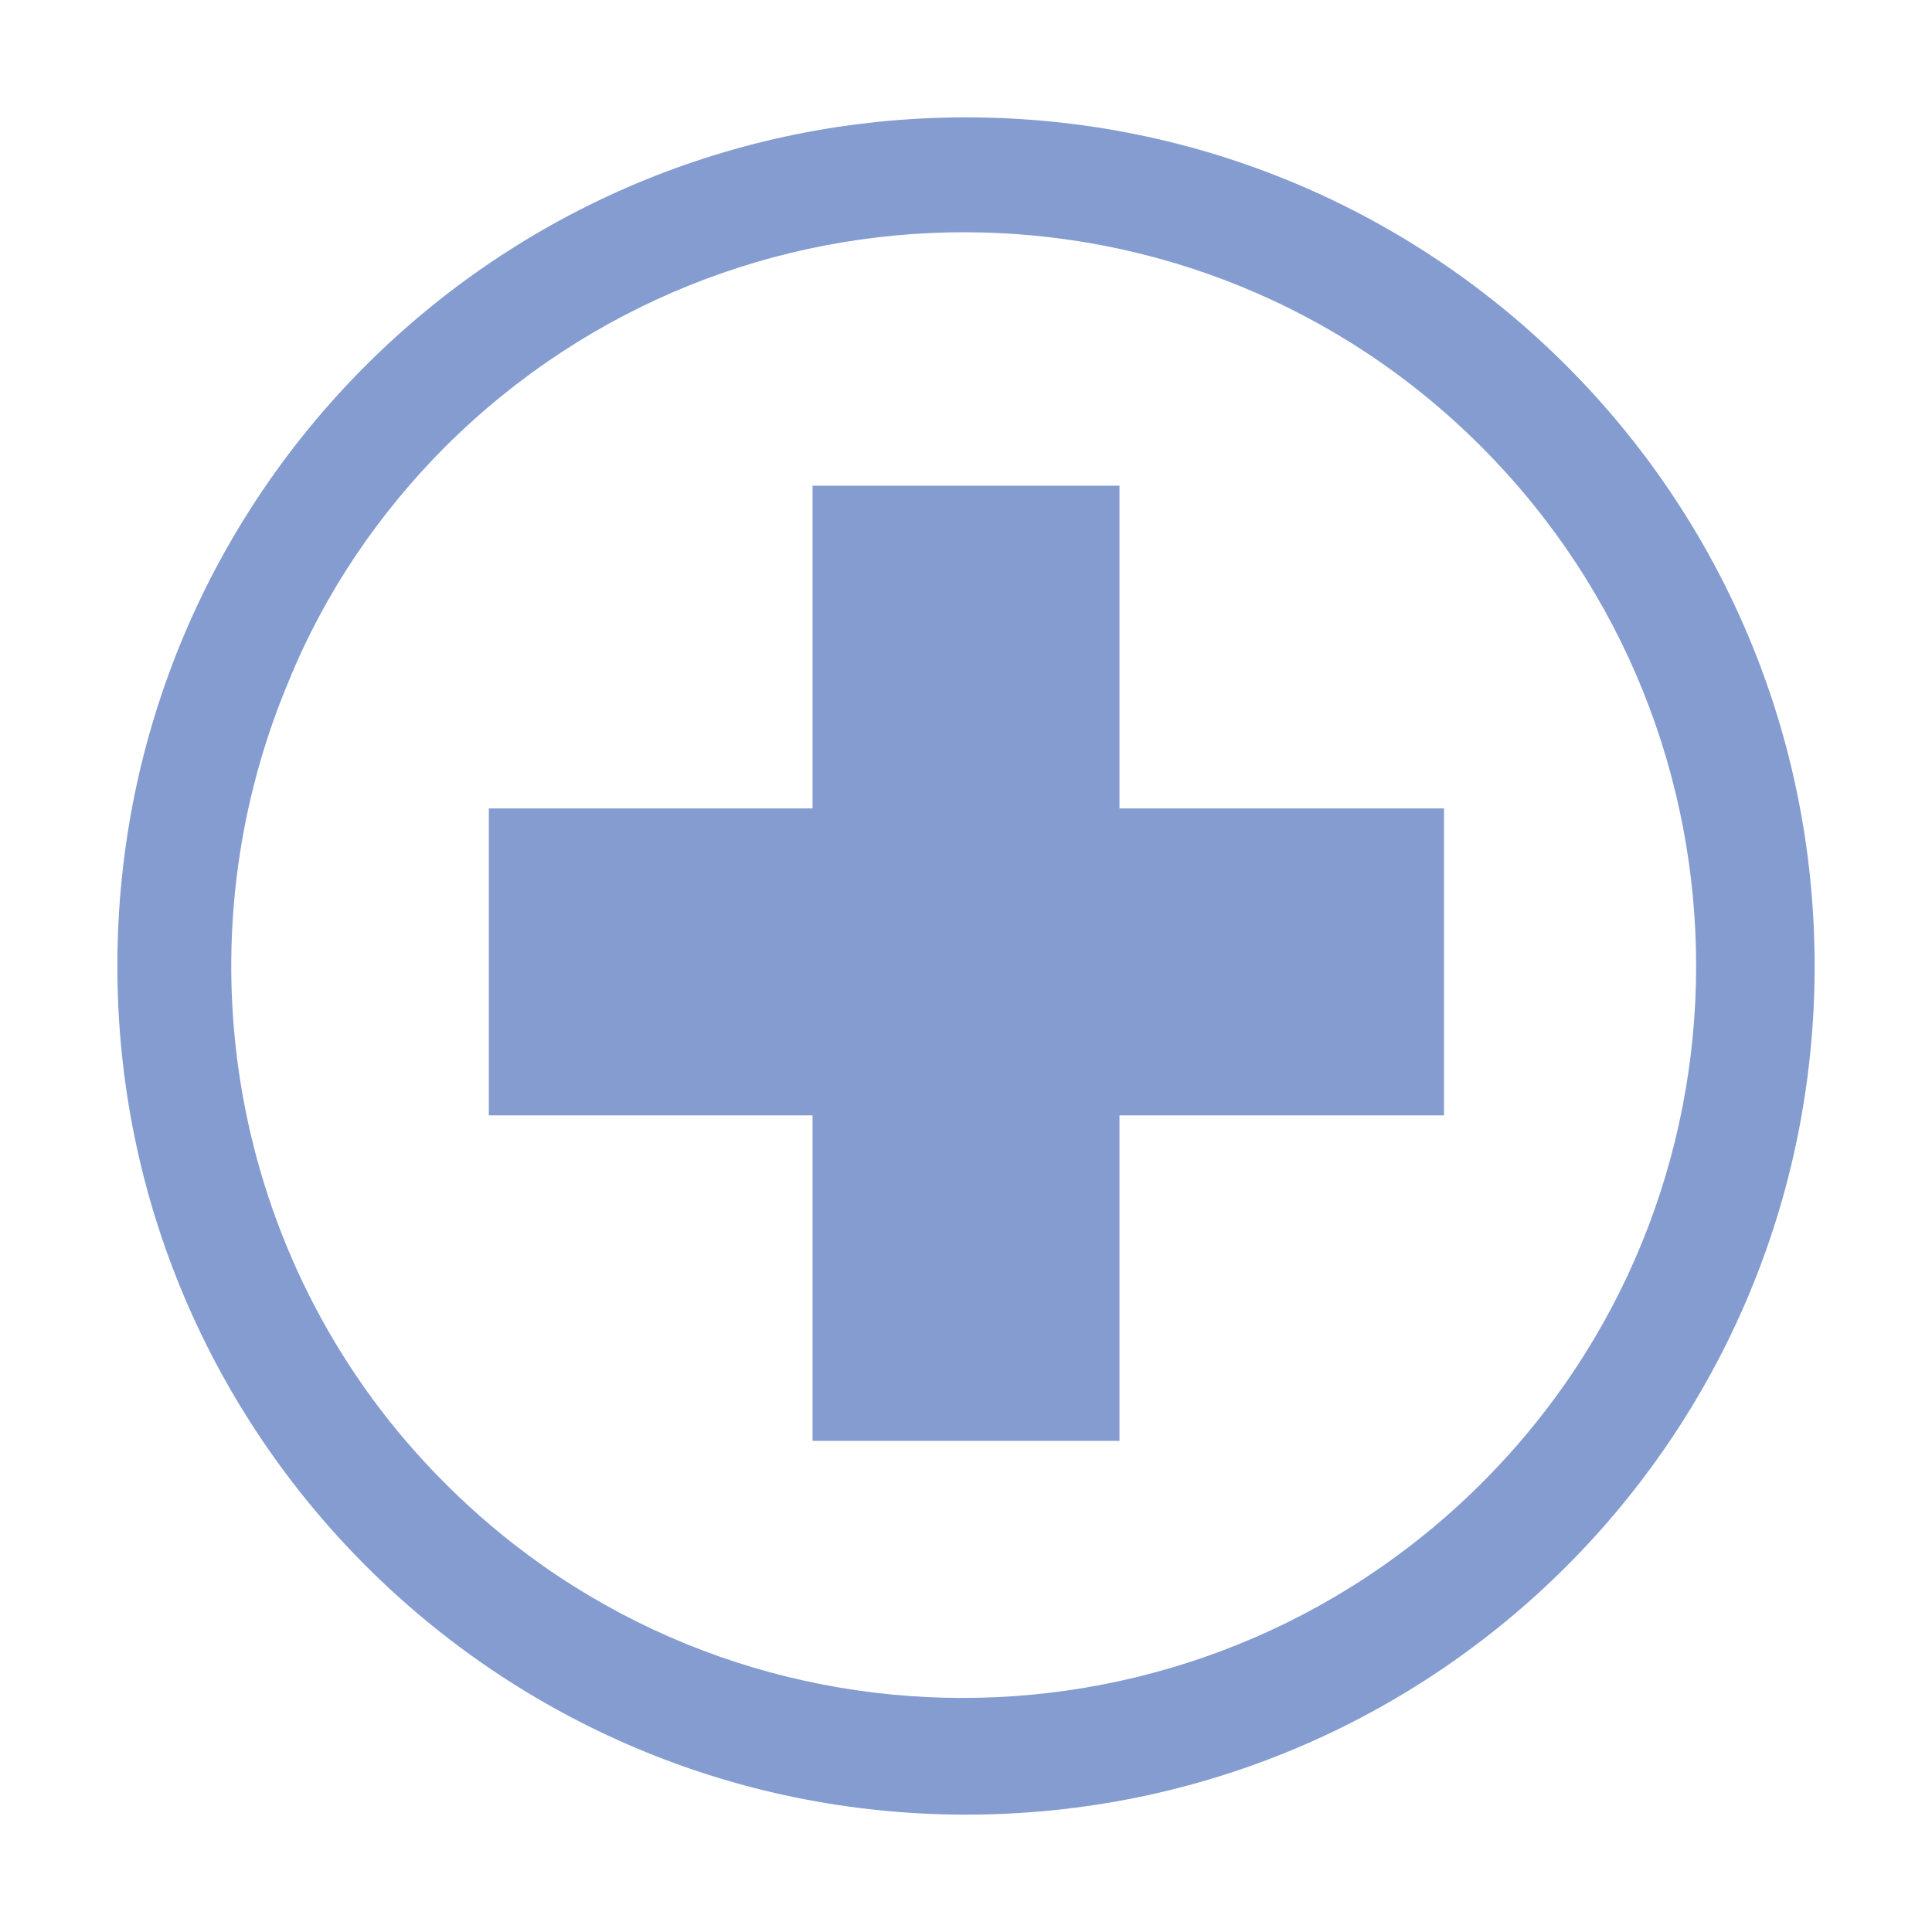 <?xml version="1.0" encoding="utf-8"?>
<!-- Generator: Adobe Illustrator 28.2.0, SVG Export Plug-In . SVG Version: 6.00 Build 0)  -->
<svg version="1.1" id="Layer_1" xmlns="http://www.w3.org/2000/svg" xmlns:xlink="http://www.w3.org/1999/xlink" x="0px" y="0px"
	 viewBox="0 0 107 107" style="enable-background:new 0 0 107 107;" xml:space="preserve">
<style type="text/css">
	.st0{fill:#849CD0;}
</style>
<path id="Path_14" class="st0" d="M53.5,100.5c26,0,47-21,47-47s-21-47-47-47s-47,21-47,47S27.6,100.5,53.5,100.5L53.5,100.5z
	 M24.7,24.7C40.6,8.9,66.3,8.9,82.1,24.8S97.9,66.4,82,82.2S40.4,98,24.6,82.1C13,70.5,9.6,52.9,16,37.7C18,32.8,21,28.4,24.7,24.7z
	"/>
<g>
	<rect x="45" y="26.9" class="st0" width="17" height="52.9"/>
	
		<rect x="45" y="26.8" transform="matrix(-1.836970e-16 1 -1 -1.836970e-16 106.773 -0.227)" class="st0" width="17" height="52.9"/>
</g>
</svg>
